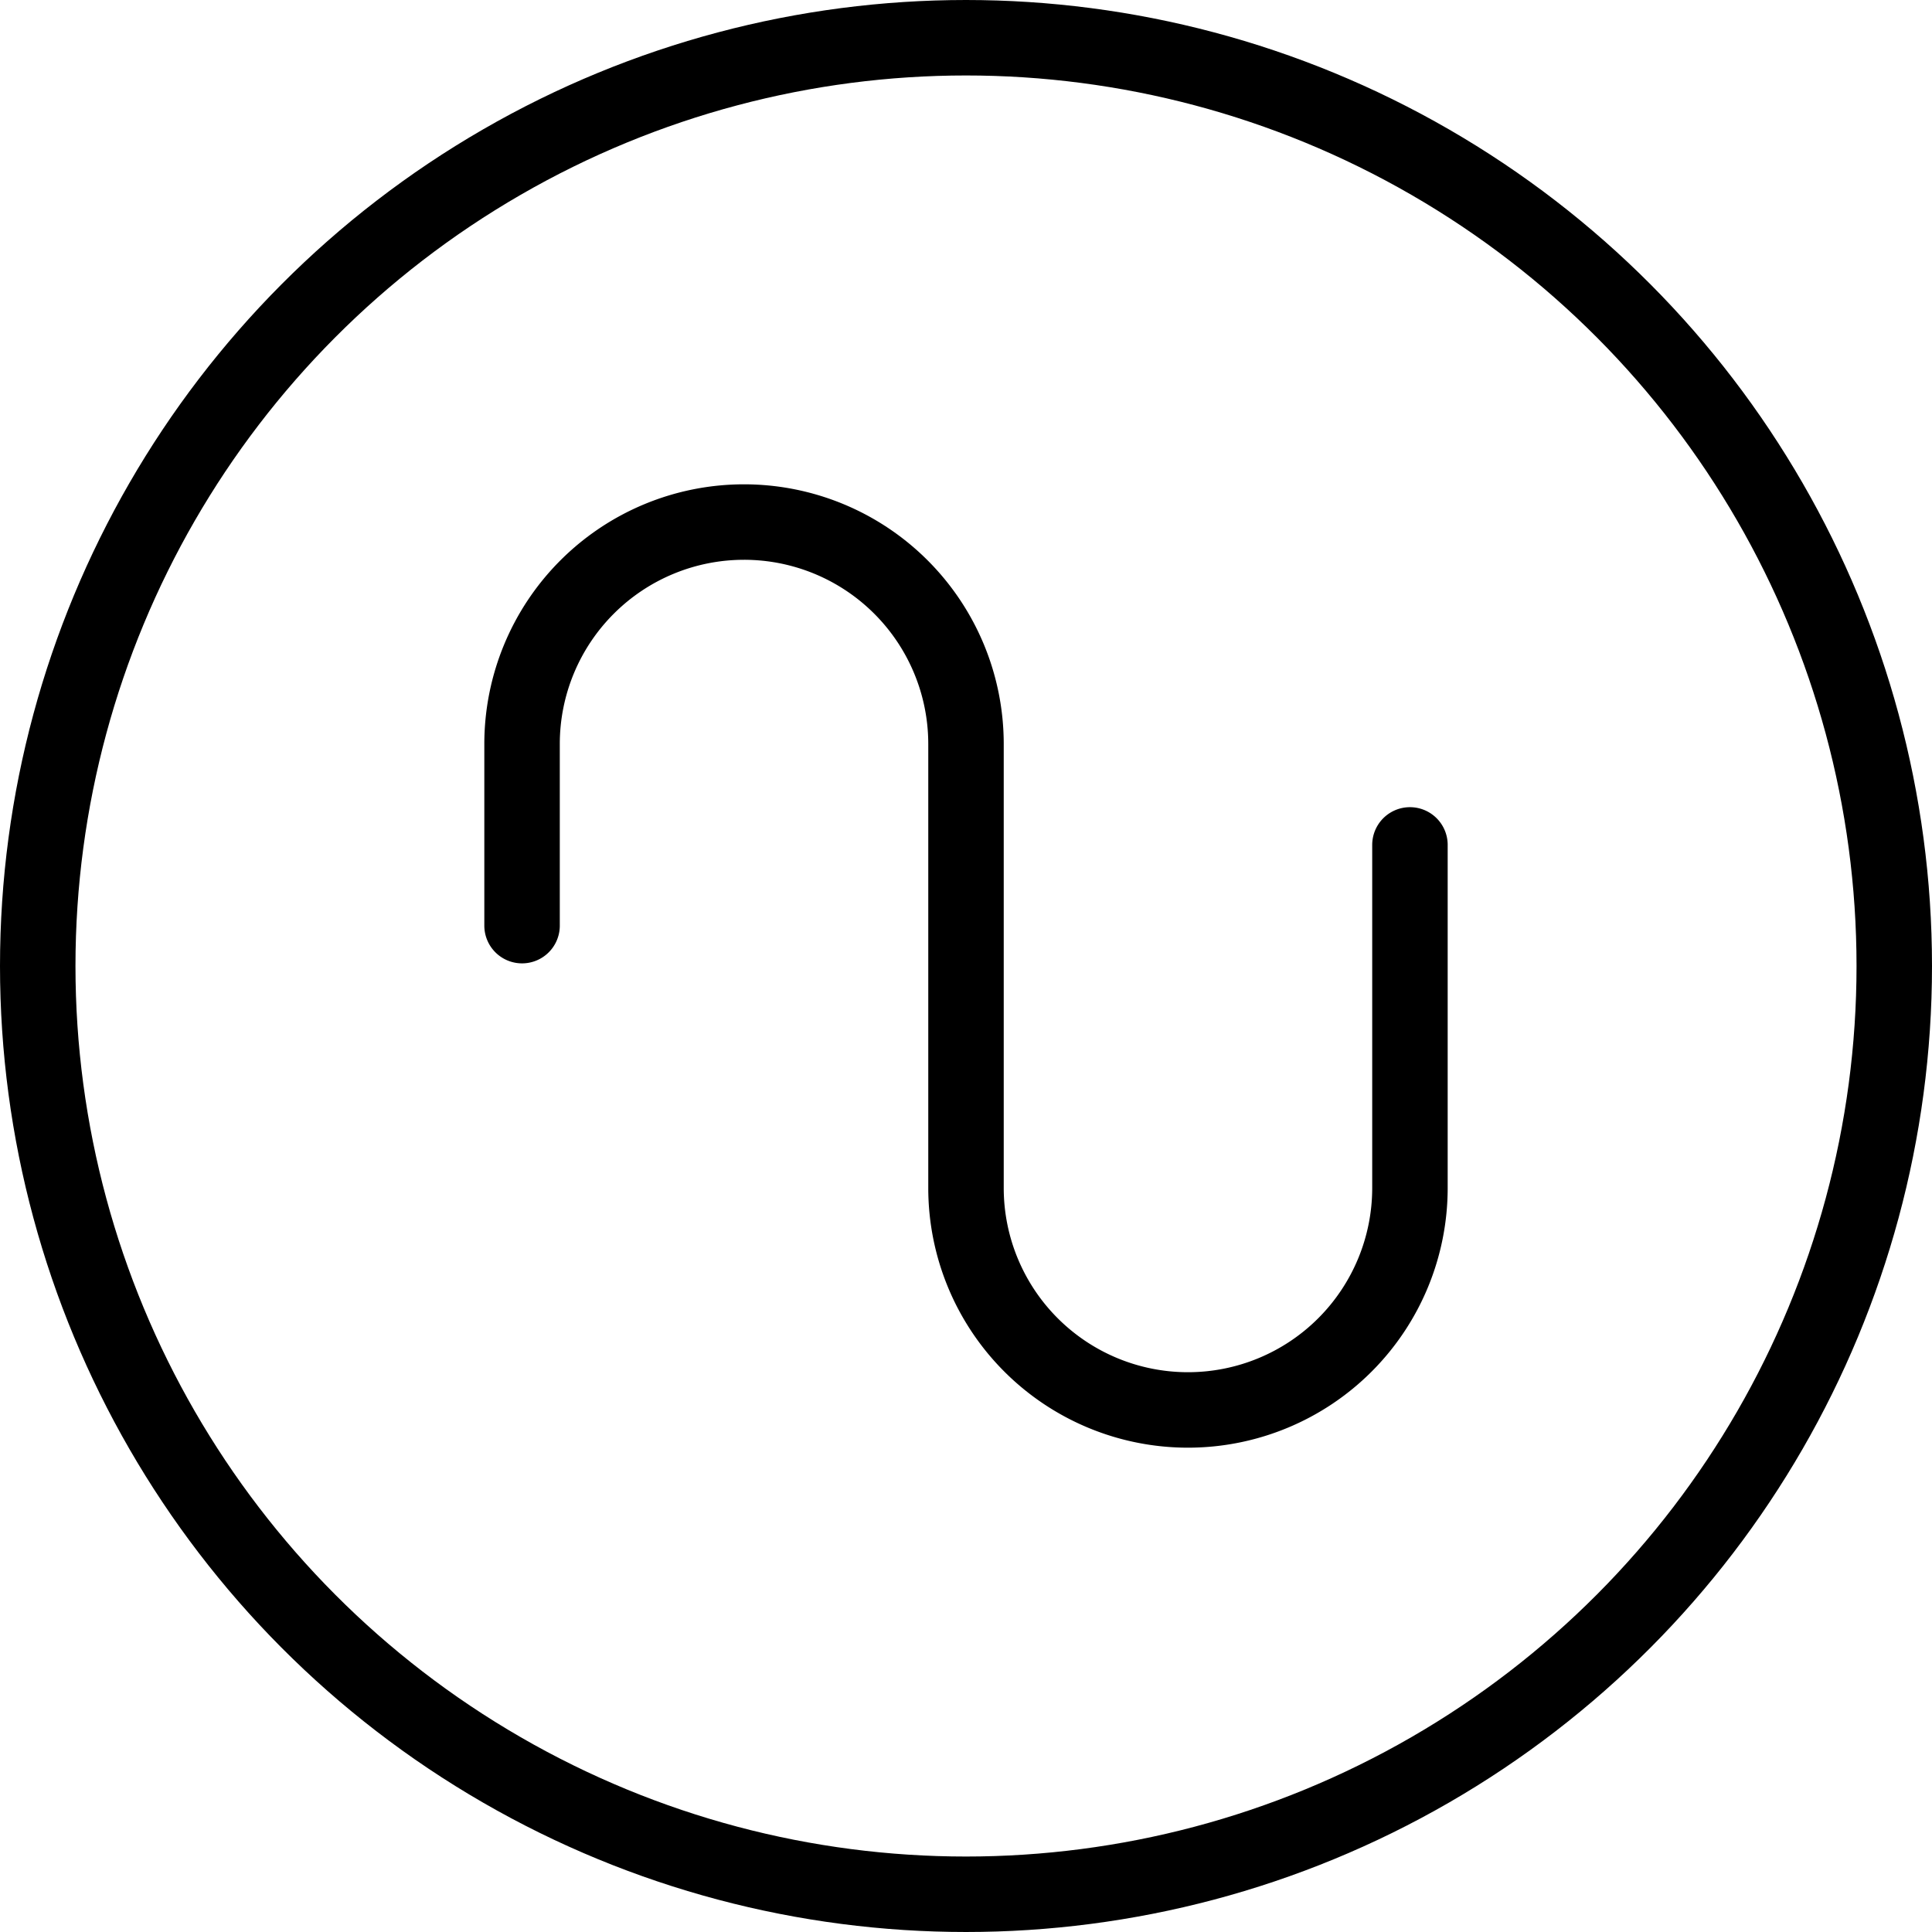 <?xml version="1.0" ?>

<svg width="800px" height="800px" viewBox="0 0 512 512" xmlns="http://www.w3.org/2000/svg">
<defs>
<style>.cls-1{fill:none;stroke:#000000;stroke-linecap:round;stroke-linejoin:round;stroke-width:20px;}</style>
</defs>
<g data-name="Layer 2" id="Layer_2">
<g data-name="E444, Sound, square, wave" id="E444_Sound_square_wave">
<circle class="cls-1" cx="256" cy="256" r="246"/>
<path class="cls-1" d="M138.35,245.3V197.17a58.83,58.83,0,0,1,58.82-58.82h0A58.83,58.83,0,0,1,256,197.17V314.83a58.83,58.83,0,0,0,58.83,58.82h0a58.83,58.83,0,0,0,58.82-58.82V223.91"/>
</g>
</g>
</svg>